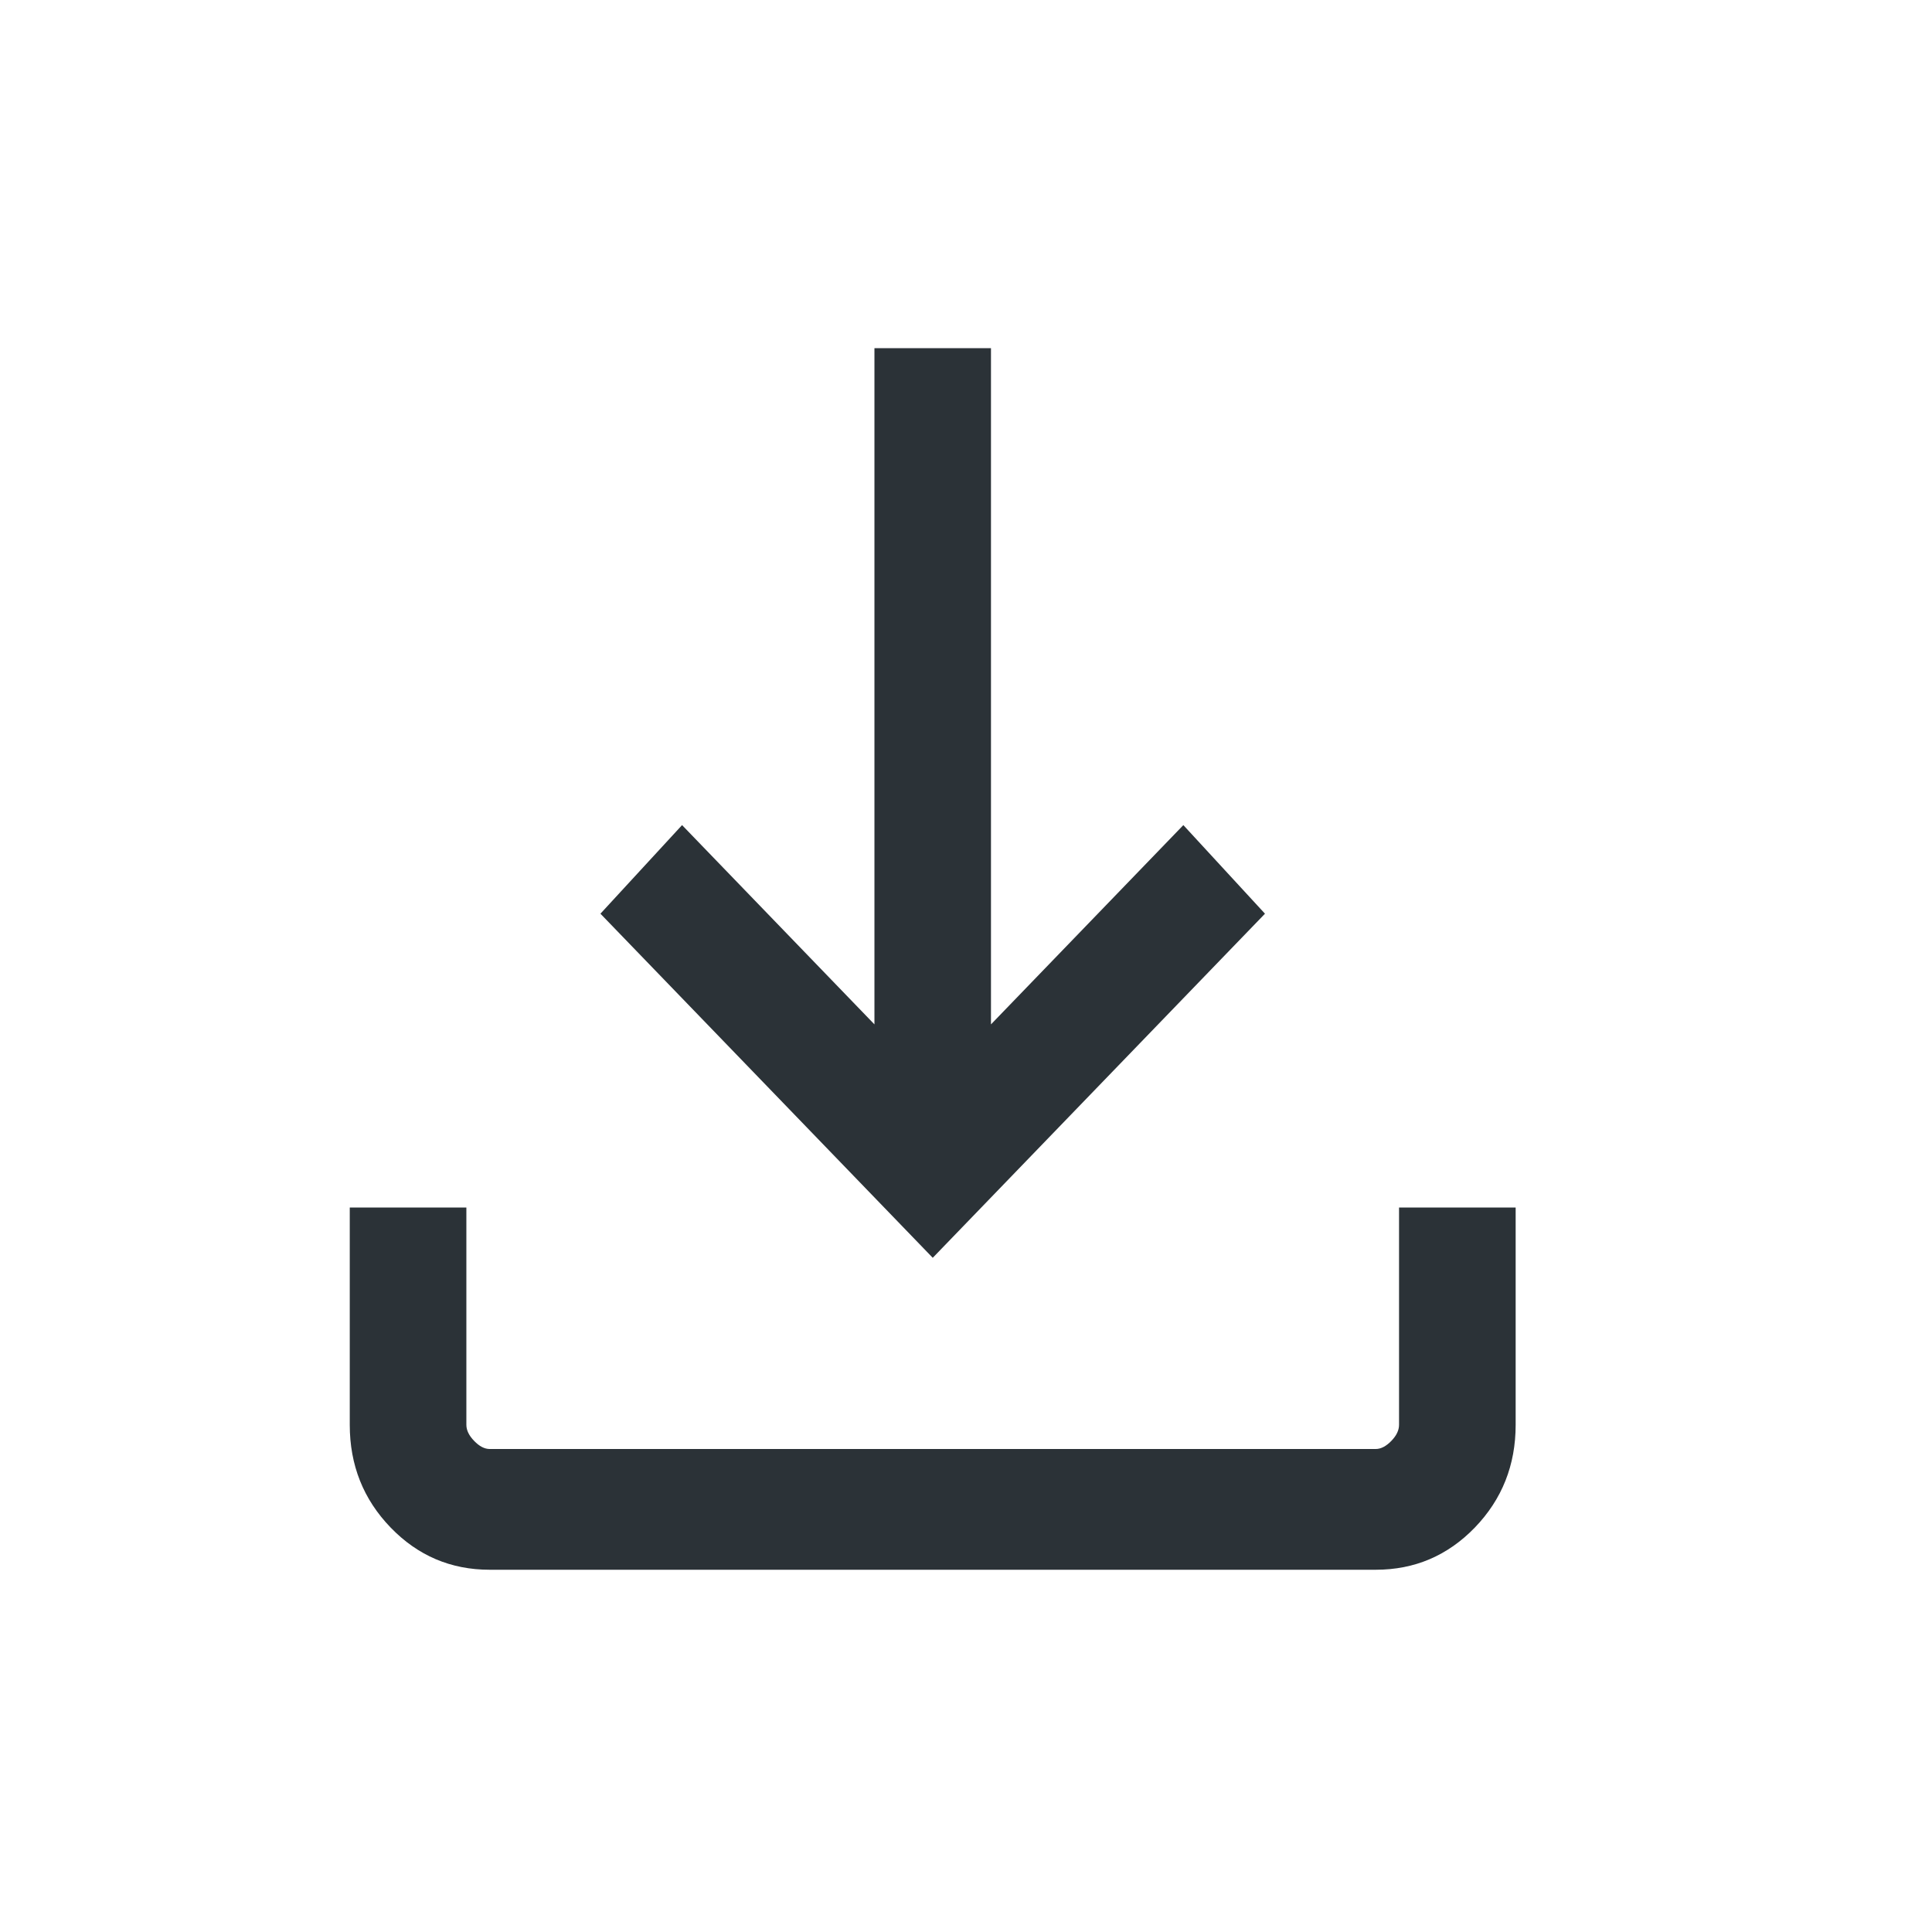 <svg width="28" height="28" viewBox="0 0 28 28" fill="none" xmlns="http://www.w3.org/2000/svg">
<g id="Export">
<path id="Vector" d="M7.097 22.75C6.534 22.75 6.055 22.546 5.661 22.138C5.266 21.729 5.069 21.233 5.069 20.65V17.5H6.759V20.65C6.759 20.728 6.797 20.806 6.872 20.883C6.947 20.961 7.022 21 7.097 21H19.938C20.013 21 20.088 20.961 20.164 20.883C20.239 20.806 20.276 20.728 20.276 20.65V17.5H21.966V20.65C21.966 21.233 21.769 21.729 21.375 22.138C20.98 22.546 20.502 22.75 19.938 22.75H7.097ZM13.518 18.229L8.702 13.242L9.885 11.958L12.673 14.846V5.046H14.362V14.846L17.15 11.958L18.333 13.242L13.518 18.229Z" fill="#2B3237"/>
</g>
</svg>
